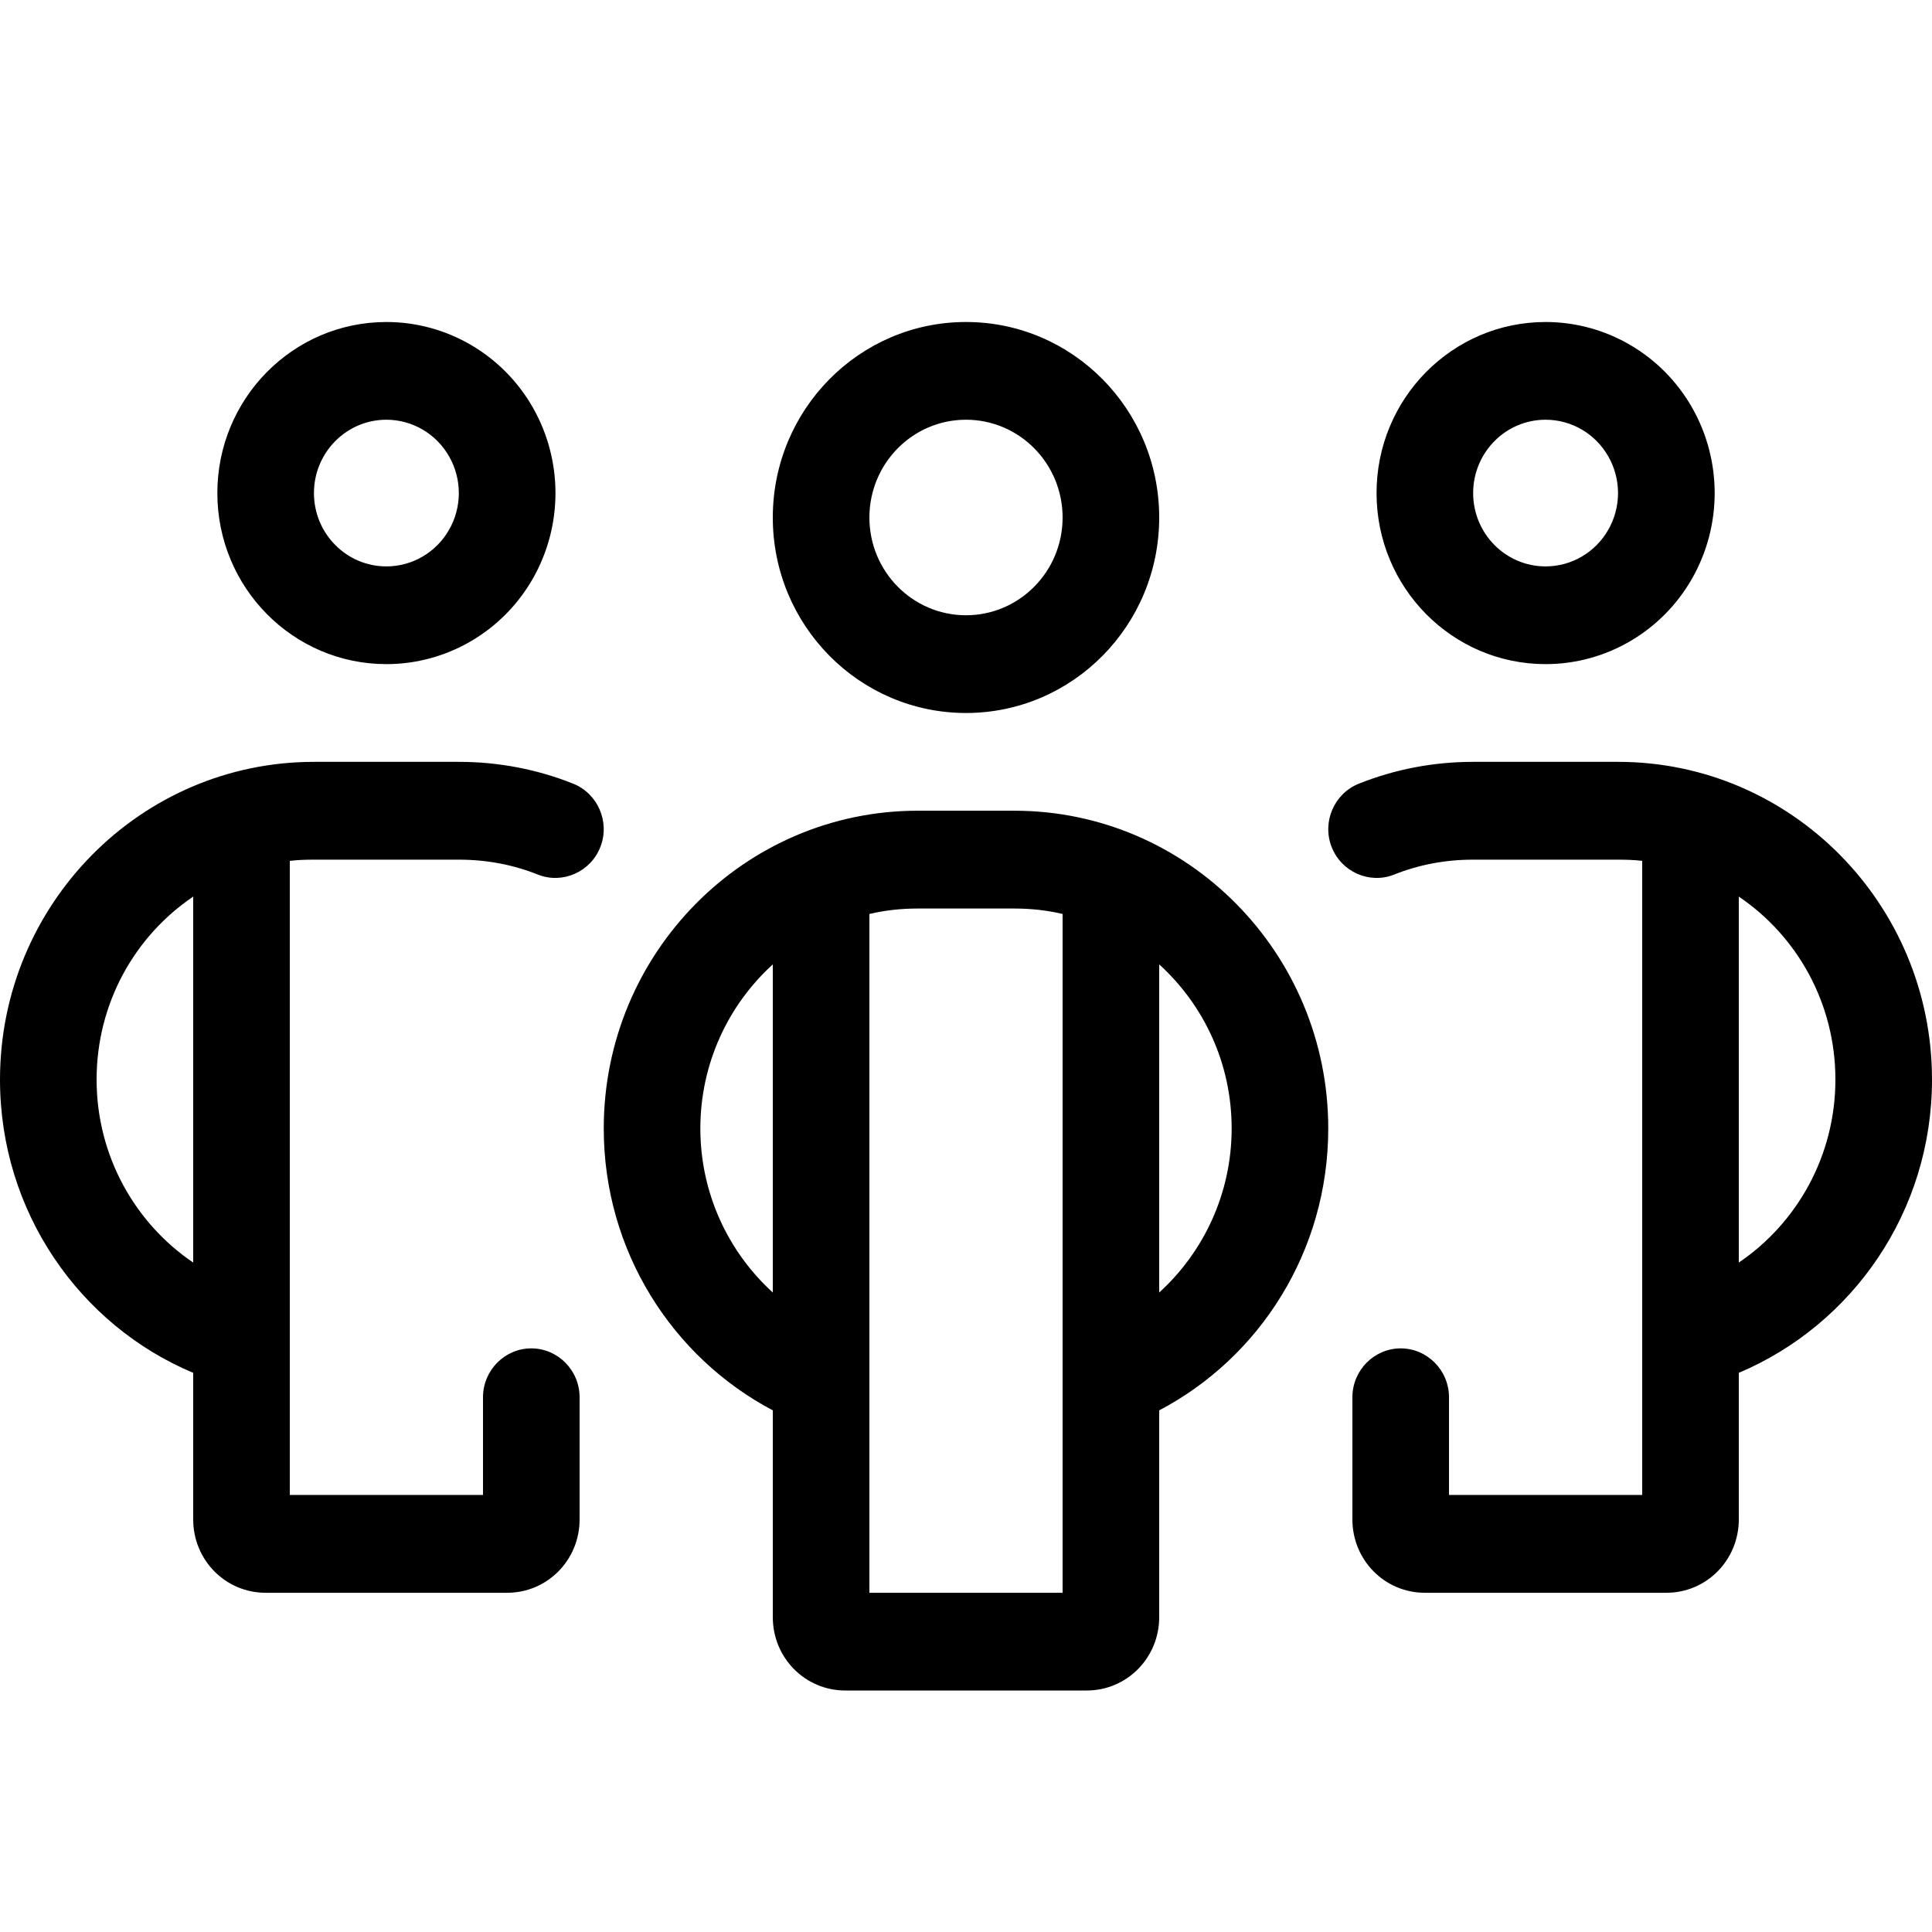 <?xml version="1.0" encoding="UTF-8"?>
<svg width="24px" height="24px" viewBox="0 0 24 24" version="1.1" xmlns="http://www.w3.org/2000/svg" xmlns:xlink="http://www.w3.org/1999/xlink">
    <title>25B8B2E4-FD09-4887-9EE7-252D112BE47B</title>
    <g id="atom/icon/light/team" stroke="none" stroke-width="1" fill="none" fill-rule="evenodd">
        <g id="people-group-light" transform="translate(0, 4)" fill="#000000" fill-rule="nonzero">
            <path d="M4.8,1.214 C5.122,1.214 5.419,1.388 5.579,1.67 C5.74,1.951 5.74,2.299 5.579,2.58 C5.419,2.862 5.122,3.036 4.8,3.036 C4.303,3.036 3.9,2.628 3.9,2.125 C3.9,1.622 4.303,1.214 4.8,1.214 L4.8,1.214 Z M4.8,4.25 C5.55,4.25 6.244,3.845 6.619,3.188 C6.994,2.53 6.994,1.72 6.619,1.062 C6.244,0.405 5.55,0 4.8,0 C3.64,0 2.7,0.951 2.7,2.125 C2.7,3.299 3.64,4.25 4.8,4.25 Z M0,9.411 C0,11.054 0.99,12.462 2.4,13.054 L2.4,14.875 C2.4,15.38 2.801,15.786 3.3,15.786 L6.3,15.786 C6.799,15.786 7.2,15.38 7.2,14.875 L7.2,13.357 C7.2,13.023 6.93,12.75 6.6,12.75 C6.27,12.75 6,13.023 6,13.357 L6,14.571 L3.6,14.571 L3.6,6.694 C3.697,6.682 3.799,6.679 3.9,6.679 L5.7,6.679 C6.049,6.679 6.379,6.743 6.683,6.865 C6.99,6.986 7.339,6.83 7.459,6.519 C7.579,6.208 7.425,5.855 7.117,5.734 C6.679,5.559 6.199,5.464 5.7,5.464 L3.9,5.464 C1.748,5.464 0,7.233 0,9.411 Z M2.4,11.684 C1.676,11.194 1.2,10.356 1.2,9.411 C1.2,8.462 1.676,7.627 2.4,7.138 L2.4,11.684 Z M19.2,1.214 C19.522,1.214 19.819,1.388 19.979,1.67 C20.14,1.951 20.14,2.299 19.979,2.58 C19.819,2.862 19.522,3.036 19.2,3.036 C18.703,3.036 18.3,2.628 18.3,2.125 C18.3,1.622 18.703,1.214 19.2,1.214 L19.2,1.214 Z M19.2,4.25 C19.95,4.25 20.644,3.845 21.019,3.188 C21.394,2.53 21.394,1.72 21.019,1.062 C20.644,0.405 19.95,0 19.2,0 C18.04,0 17.1,0.951 17.1,2.125 C17.1,3.299 18.04,4.25 19.2,4.25 Z M24,9.411 C24,7.233 22.253,5.464 20.1,5.464 L18.3,5.464 C17.801,5.464 17.321,5.559 16.883,5.734 C16.575,5.855 16.421,6.208 16.541,6.519 C16.661,6.83 17.01,6.986 17.317,6.865 C17.621,6.743 17.951,6.679 18.3,6.679 L20.1,6.679 C20.201,6.679 20.302,6.682 20.4,6.694 L20.4,14.571 L18,14.571 L18,13.357 C18,13.023 17.73,12.75 17.4,12.75 C17.07,12.75 16.8,13.023 16.8,13.357 L16.8,14.875 C16.8,15.38 17.201,15.786 17.7,15.786 L20.7,15.786 C21.199,15.786 21.6,15.38 21.6,14.875 L21.6,13.054 C23.01,12.458 24,11.054 24,9.411 Z M21.6,11.684 L21.6,7.138 C22.324,7.627 22.8,8.462 22.8,9.411 C22.8,10.356 22.324,11.194 21.6,11.684 Z M10.8,2.429 C10.8,1.758 11.337,1.214 12,1.214 C12.663,1.214 13.2,1.758 13.2,2.429 C13.2,3.099 12.663,3.643 12,3.643 C11.337,3.643 10.8,3.099 10.8,2.429 Z M14.4,2.429 C14.4,1.087 13.325,0 12,0 C10.675,0 9.6,1.087 9.6,2.429 C9.6,3.77 10.675,4.857 12,4.857 C13.325,4.857 14.4,3.77 14.4,2.429 Z M11.4,6.071 C9.248,6.071 7.5,7.84 7.5,10.018 C7.5,11.54 8.351,12.86 9.6,13.52 L9.6,16.089 C9.6,16.594 10.001,17 10.5,17 L13.5,17 C13.999,17 14.4,16.594 14.4,16.089 L14.4,13.52 C15.649,12.864 16.5,11.543 16.5,10.018 C16.5,7.84 14.752,6.071 12.6,6.071 L11.4,6.071 Z M9.6,7.98 L9.6,12.056 C9.049,11.555 8.7,10.826 8.7,10.018 C8.7,9.21 9.049,8.481 9.6,7.98 Z M10.8,15.786 L10.8,7.354 C10.991,7.308 11.194,7.286 11.4,7.286 L12.6,7.286 C12.806,7.286 13.009,7.308 13.2,7.354 L13.2,15.786 L10.8,15.786 Z M14.4,12.056 L14.4,7.98 C14.951,8.481 15.3,9.206 15.3,10.018 C15.3,10.826 14.951,11.555 14.4,12.056 Z" id="Shape"></path>
        </g>
    </g>
</svg>